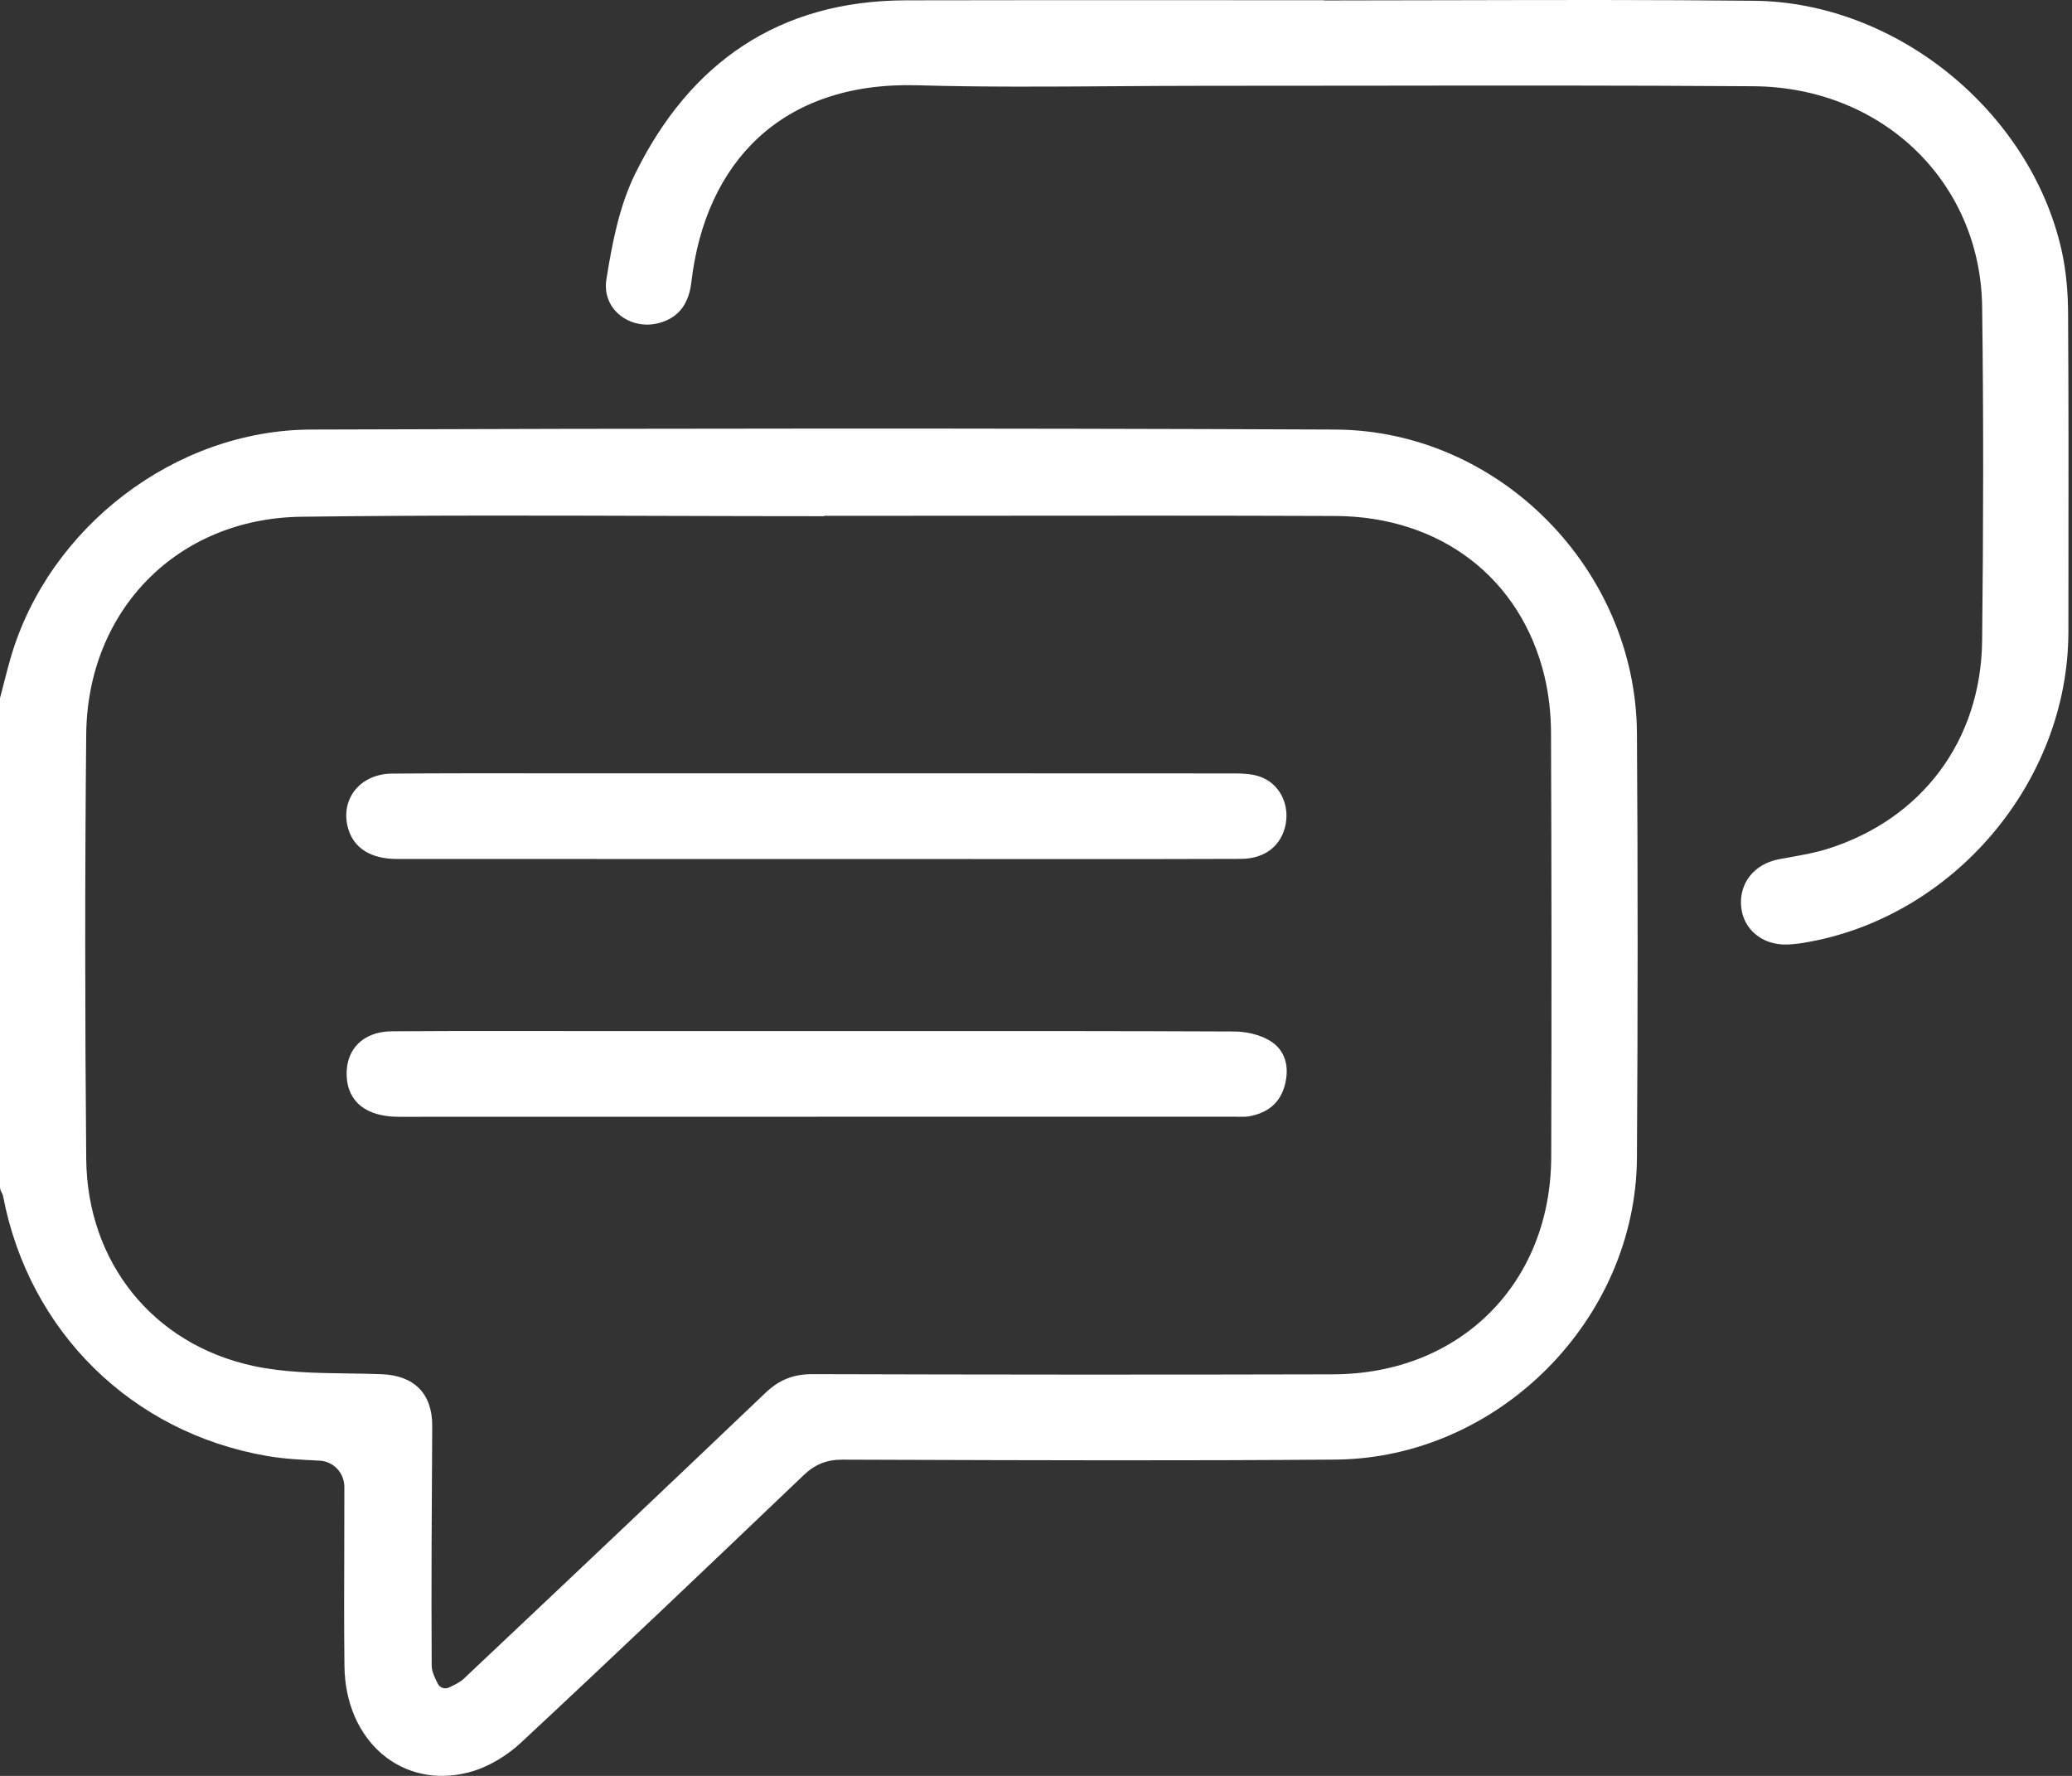 <svg width="70" height="60" viewBox="0 0 70 60" fill="none" xmlns="http://www.w3.org/2000/svg">
<rect x="0" y="0" width="70" height="60" fill="#333333" stroke="none"/>
<path d="M49.163 0.007C47.685 0.011 46.207 0.015 44.729 0.015C44.727 0.015 44.726 0.013 44.726 0.011C44.726 0.009 44.724 0.008 44.722 0.008C43.312 0.008 41.902 0.007 40.492 0.006C37.195 0.005 33.898 0.003 30.601 0.011C26.309 0.022 23.305 2.121 21.46 5.868C20.922 6.959 20.679 8.226 20.486 9.442C20.326 10.448 21.283 11.169 22.257 10.916C22.953 10.733 23.276 10.234 23.358 9.527C23.828 5.497 26.399 2.752 30.99 2.881C33.222 2.945 35.456 2.929 37.689 2.913C38.686 2.906 39.683 2.899 40.68 2.899C42.529 2.9 44.378 2.897 46.228 2.895C50.565 2.889 54.903 2.884 59.24 2.914C63.593 2.946 66.906 6.148 66.964 10.354C67.014 14.117 67.006 17.881 66.964 21.645C66.925 25.022 64.93 27.673 61.748 28.678C61.343 28.806 60.921 28.882 60.499 28.957C60.499 28.957 60.498 28.957 60.498 28.958C60.498 28.958 60.497 28.958 60.497 28.958C60.401 28.975 60.305 28.992 60.209 29.01C60.168 29.018 60.128 29.026 60.087 29.033C59.266 29.193 58.751 29.836 58.822 30.627C58.893 31.405 59.544 31.942 60.385 31.911C60.567 31.904 60.749 31.885 60.928 31.855C65.963 31.028 69.872 26.441 69.878 21.352C69.878 20.712 69.879 20.071 69.88 19.43C69.883 16.489 69.886 13.547 69.868 10.605C69.864 9.885 69.805 9.151 69.647 8.45C68.59 3.767 64.074 0.076 59.261 0.026C55.895 -0.009 52.529 -0.001 49.163 0.007Z" fill="white"/>
<path d="M27.57 26.128C27.569 26.128 27.569 26.127 27.57 26.127L29.922 26.127C33.844 26.127 37.768 26.127 41.69 26.131C41.981 26.131 42.291 26.145 42.561 26.238C43.208 26.461 43.558 27.136 43.439 27.823C43.312 28.551 42.754 29.014 41.931 29.018C39.836 29.027 37.739 29.026 35.644 29.024L33.54 29.024C26.831 29.024 20.124 29.024 13.415 29.021C12.527 29.021 11.954 28.657 11.762 27.993C11.479 27.017 12.154 26.145 13.244 26.137C14.938 26.124 16.632 26.125 18.326 26.127H18.348C18.944 26.128 19.539 26.128 20.135 26.128H27.57C27.57 26.128 27.57 26.128 27.57 26.128Z" fill="white"/>
<path d="M30.598 34.836C29.588 34.836 28.578 34.836 27.569 34.836C27.568 34.836 27.568 34.836 27.568 34.837C27.568 34.837 27.567 34.837 27.567 34.836V34.836C27.567 34.835 27.567 34.835 27.566 34.835H19.311C18.805 34.835 18.299 34.834 17.794 34.834C16.276 34.832 14.758 34.831 13.24 34.843C12.258 34.851 11.67 35.461 11.712 36.363C11.753 37.237 12.385 37.732 13.476 37.732C18.184 37.732 22.892 37.731 27.599 37.73C32.307 37.73 37.014 37.729 41.722 37.729C41.762 37.729 41.802 37.73 41.842 37.731C41.962 37.733 42.083 37.736 42.199 37.715C42.81 37.609 43.245 37.275 43.406 36.664C43.565 36.063 43.441 35.489 42.903 35.162C42.56 34.954 42.099 34.851 41.69 34.85C37.993 34.833 34.295 34.834 30.598 34.836Z" fill="white"/>
<path fill-rule="evenodd" clip-rule="evenodd" d="M0.066 23.334C0.045 23.416 0.023 23.498 0.002 23.58C0.001 23.581 0.001 23.581 0.001 23.581C0 23.582 0 23.583 0 23.583V40.096C0 40.151 0.012 40.206 0.037 40.255L0.038 40.255C0.066 40.311 0.095 40.366 0.107 40.425C0.979 44.978 4.436 48.4 9.024 49.192C9.596 49.291 10.181 49.32 10.783 49.349C10.787 49.349 10.79 49.349 10.793 49.349C11.268 49.372 11.634 49.765 11.634 50.24C11.634 50.882 11.633 51.524 11.631 52.166C11.626 53.541 11.622 54.917 11.637 56.292C11.665 58.821 13.579 60.476 15.852 59.877C16.479 59.712 17.114 59.329 17.593 58.884C20.801 55.898 23.973 52.873 27.143 49.847C27.531 49.477 27.922 49.314 28.467 49.316L29.997 49.321C35.036 49.337 40.075 49.354 45.114 49.314C50.608 49.271 55.266 44.596 55.302 39.121C55.332 34.337 55.334 29.554 55.302 24.771C55.265 19.239 50.65 14.538 45.103 14.513C33.574 14.463 22.044 14.474 10.513 14.513C5.899 14.528 1.638 17.831 0.362 22.218C0.275 22.517 0.198 22.82 0.12 23.122L0.066 23.334ZM27.838 17.44C27.842 17.44 27.845 17.437 27.845 17.434C27.845 17.43 27.847 17.428 27.851 17.428C29.576 17.428 31.301 17.426 33.026 17.425H33.068C37.08 17.421 41.092 17.418 45.103 17.433C48.674 17.447 51.388 19.541 52.181 22.858C52.326 23.469 52.396 24.112 52.399 24.741C52.417 29.524 52.421 34.306 52.406 39.089C52.393 43.36 49.33 46.42 45.042 46.433C39.174 46.449 33.308 46.444 27.441 46.427C26.802 46.426 26.317 46.623 25.859 47.06C22.474 50.288 19.078 53.503 15.674 56.711C15.533 56.844 15.347 56.931 15.161 57.017C15.025 57.081 14.856 57.019 14.79 56.885C14.786 56.878 14.783 56.871 14.779 56.864C14.682 56.666 14.585 56.469 14.584 56.27C14.569 53.574 14.585 50.877 14.602 48.18C14.609 47.083 13.991 46.471 12.89 46.428C12.516 46.414 12.139 46.409 11.763 46.404C10.68 46.389 9.594 46.373 8.555 46.149C5.149 45.413 2.944 42.627 2.913 39.156C2.87 34.373 2.866 29.59 2.913 24.808C2.954 20.62 5.984 17.514 10.177 17.459C14.299 17.405 18.421 17.418 22.544 17.43C24.309 17.435 26.074 17.44 27.838 17.44Z" fill="white"/>
</svg>
